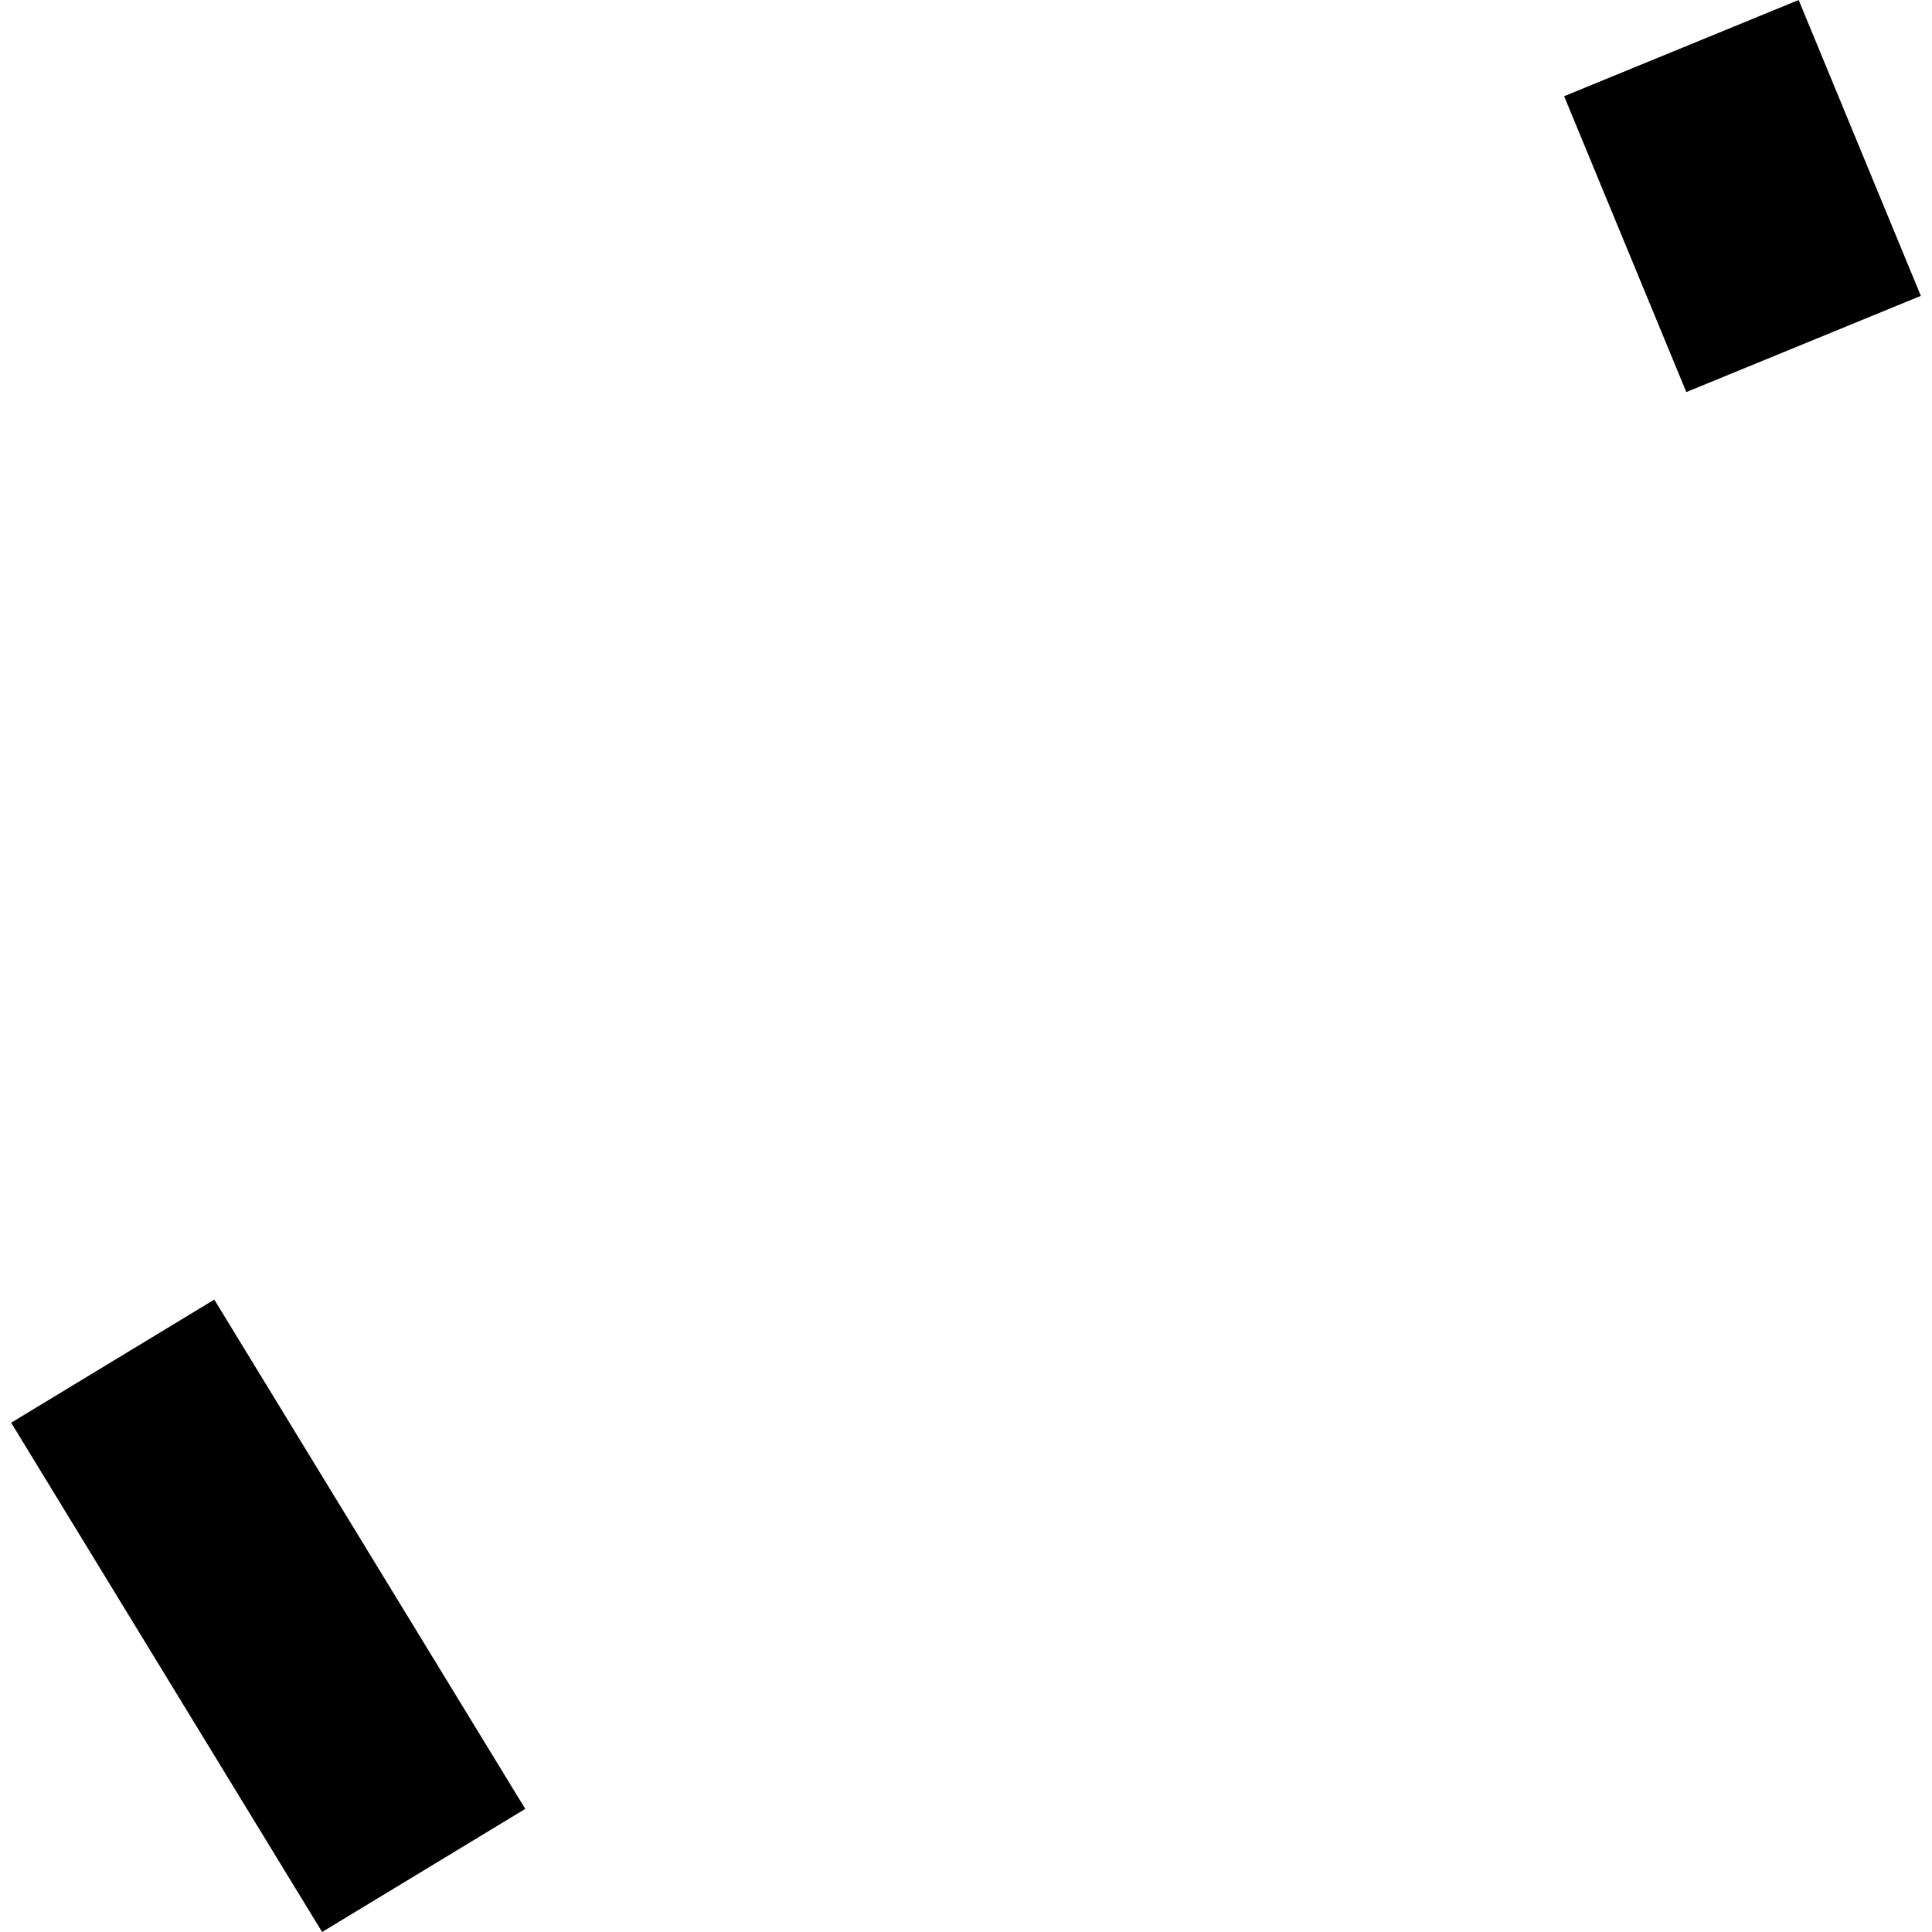 <?xml version="1.0" encoding="utf-8" standalone="no"?>
<!DOCTYPE svg PUBLIC "-//W3C//DTD SVG 1.1//EN"
  "http://www.w3.org/Graphics/SVG/1.1/DTD/svg11.dtd">
<!-- Created with matplotlib (https://matplotlib.org/) -->
<svg height="288pt" version="1.1" viewBox="0 0 288 288" width="288pt" xmlns="http://www.w3.org/2000/svg" xmlns:xlink="http://www.w3.org/1999/xlink">
 <defs>
  <style type="text/css">
*{stroke-linecap:butt;stroke-linejoin:round;}
  </style>
 </defs>
 <g id="figure_1">
  <g id="patch_1">
   <path d="M 0 288 
L 288 288 
L 288 0 
L 0 0 
z
" style="fill:none;opacity:0;"/>
  </g>
  <g id="axes_1">
   <g id="PatchCollection_1">
    <path clip-path="url(#p01343965d4)" d="M 48.017 288 
L 1.663 212.082 
L 31.945 193.73 
L 78.3 269.648 
L 48.017 288 
"/>
    <path clip-path="url(#p01343965d4)" d="M 251.375 58.445 
L 233.163 14.341 
L 268.125 0 
L 286.337 44.104 
L 251.375 58.445 
"/>
   </g>
  </g>
 </g>
 <defs>
  <clipPath id="p01343965d4">
   <rect height="288" width="284.675" x="1.663" y="0"/>
  </clipPath>
 </defs>
</svg>
